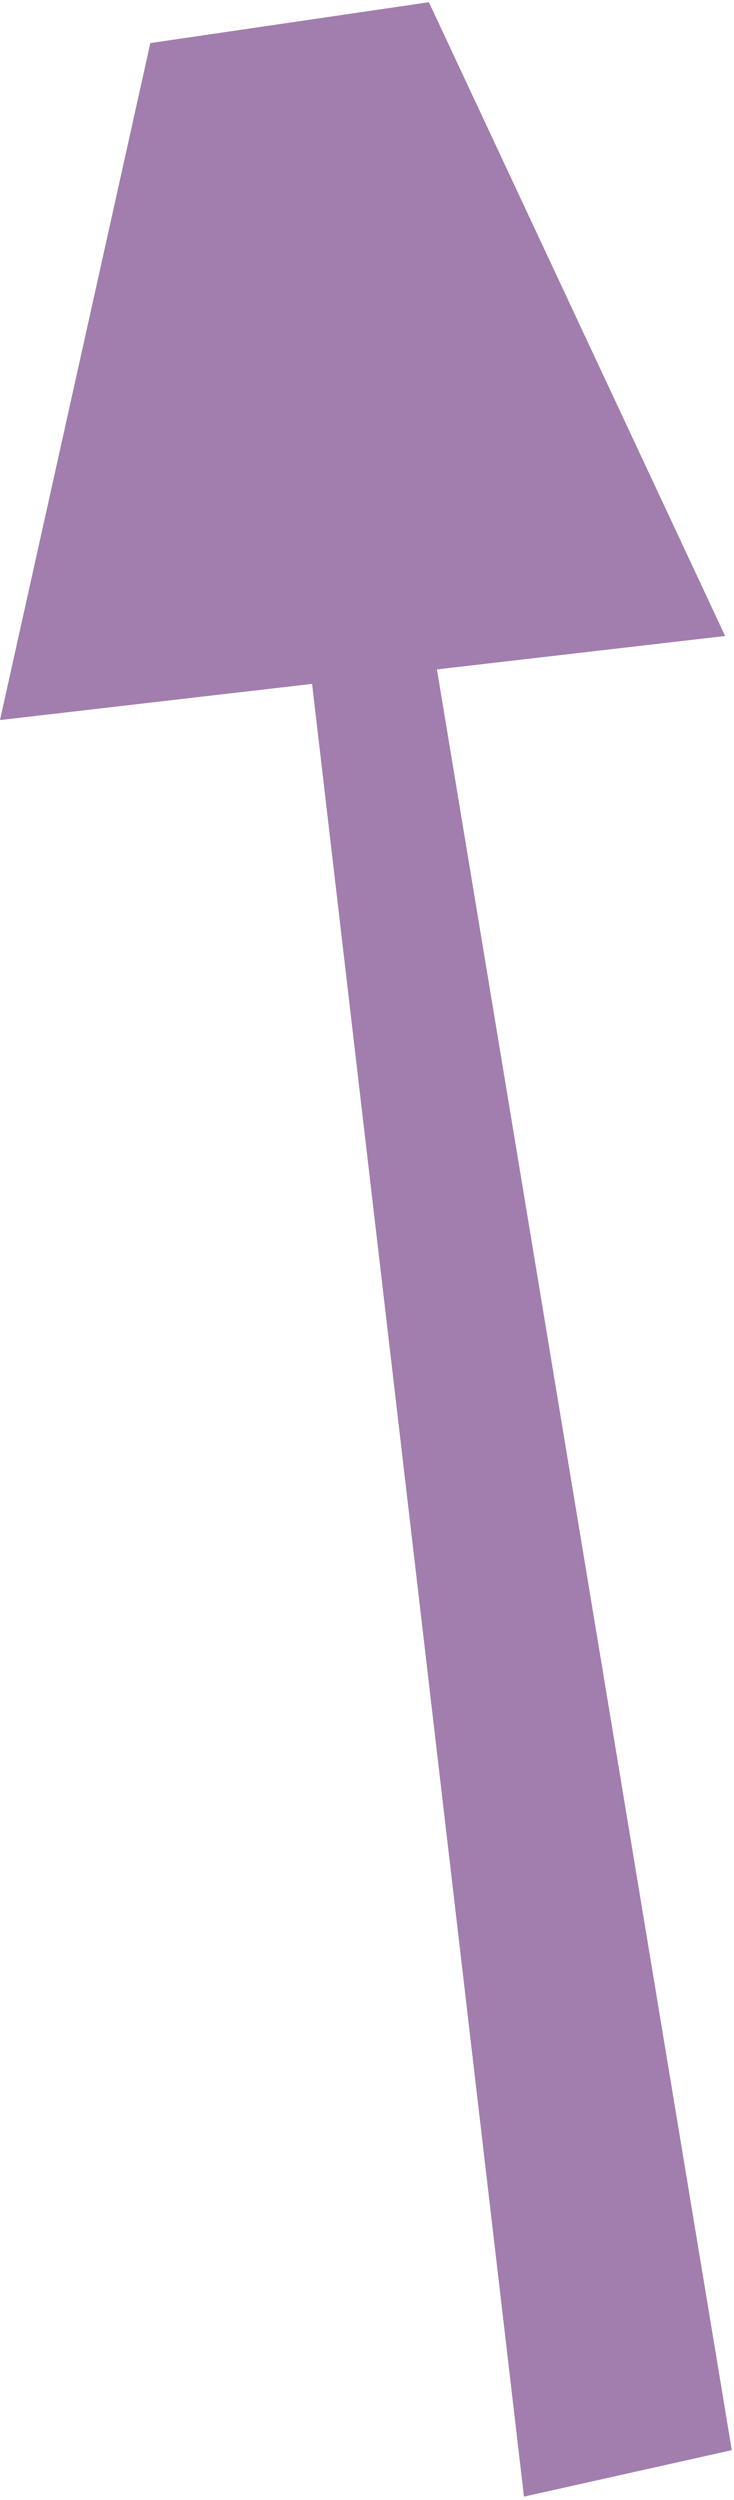 <?xml version="1.0" encoding="UTF-8"?> <svg xmlns="http://www.w3.org/2000/svg" width="166" height="565" viewBox="0 0 166 565" fill="none"><path d="M-0.001 162.734L33.999 9.734L97 0.5L163.999 143.734L-0.001 162.734Z" fill="#A17EAD"></path><path d="M118.499 564.234L67.499 128.234H94.999L165.499 553.734L118.499 564.234Z" fill="#A17EAD"></path></svg> 